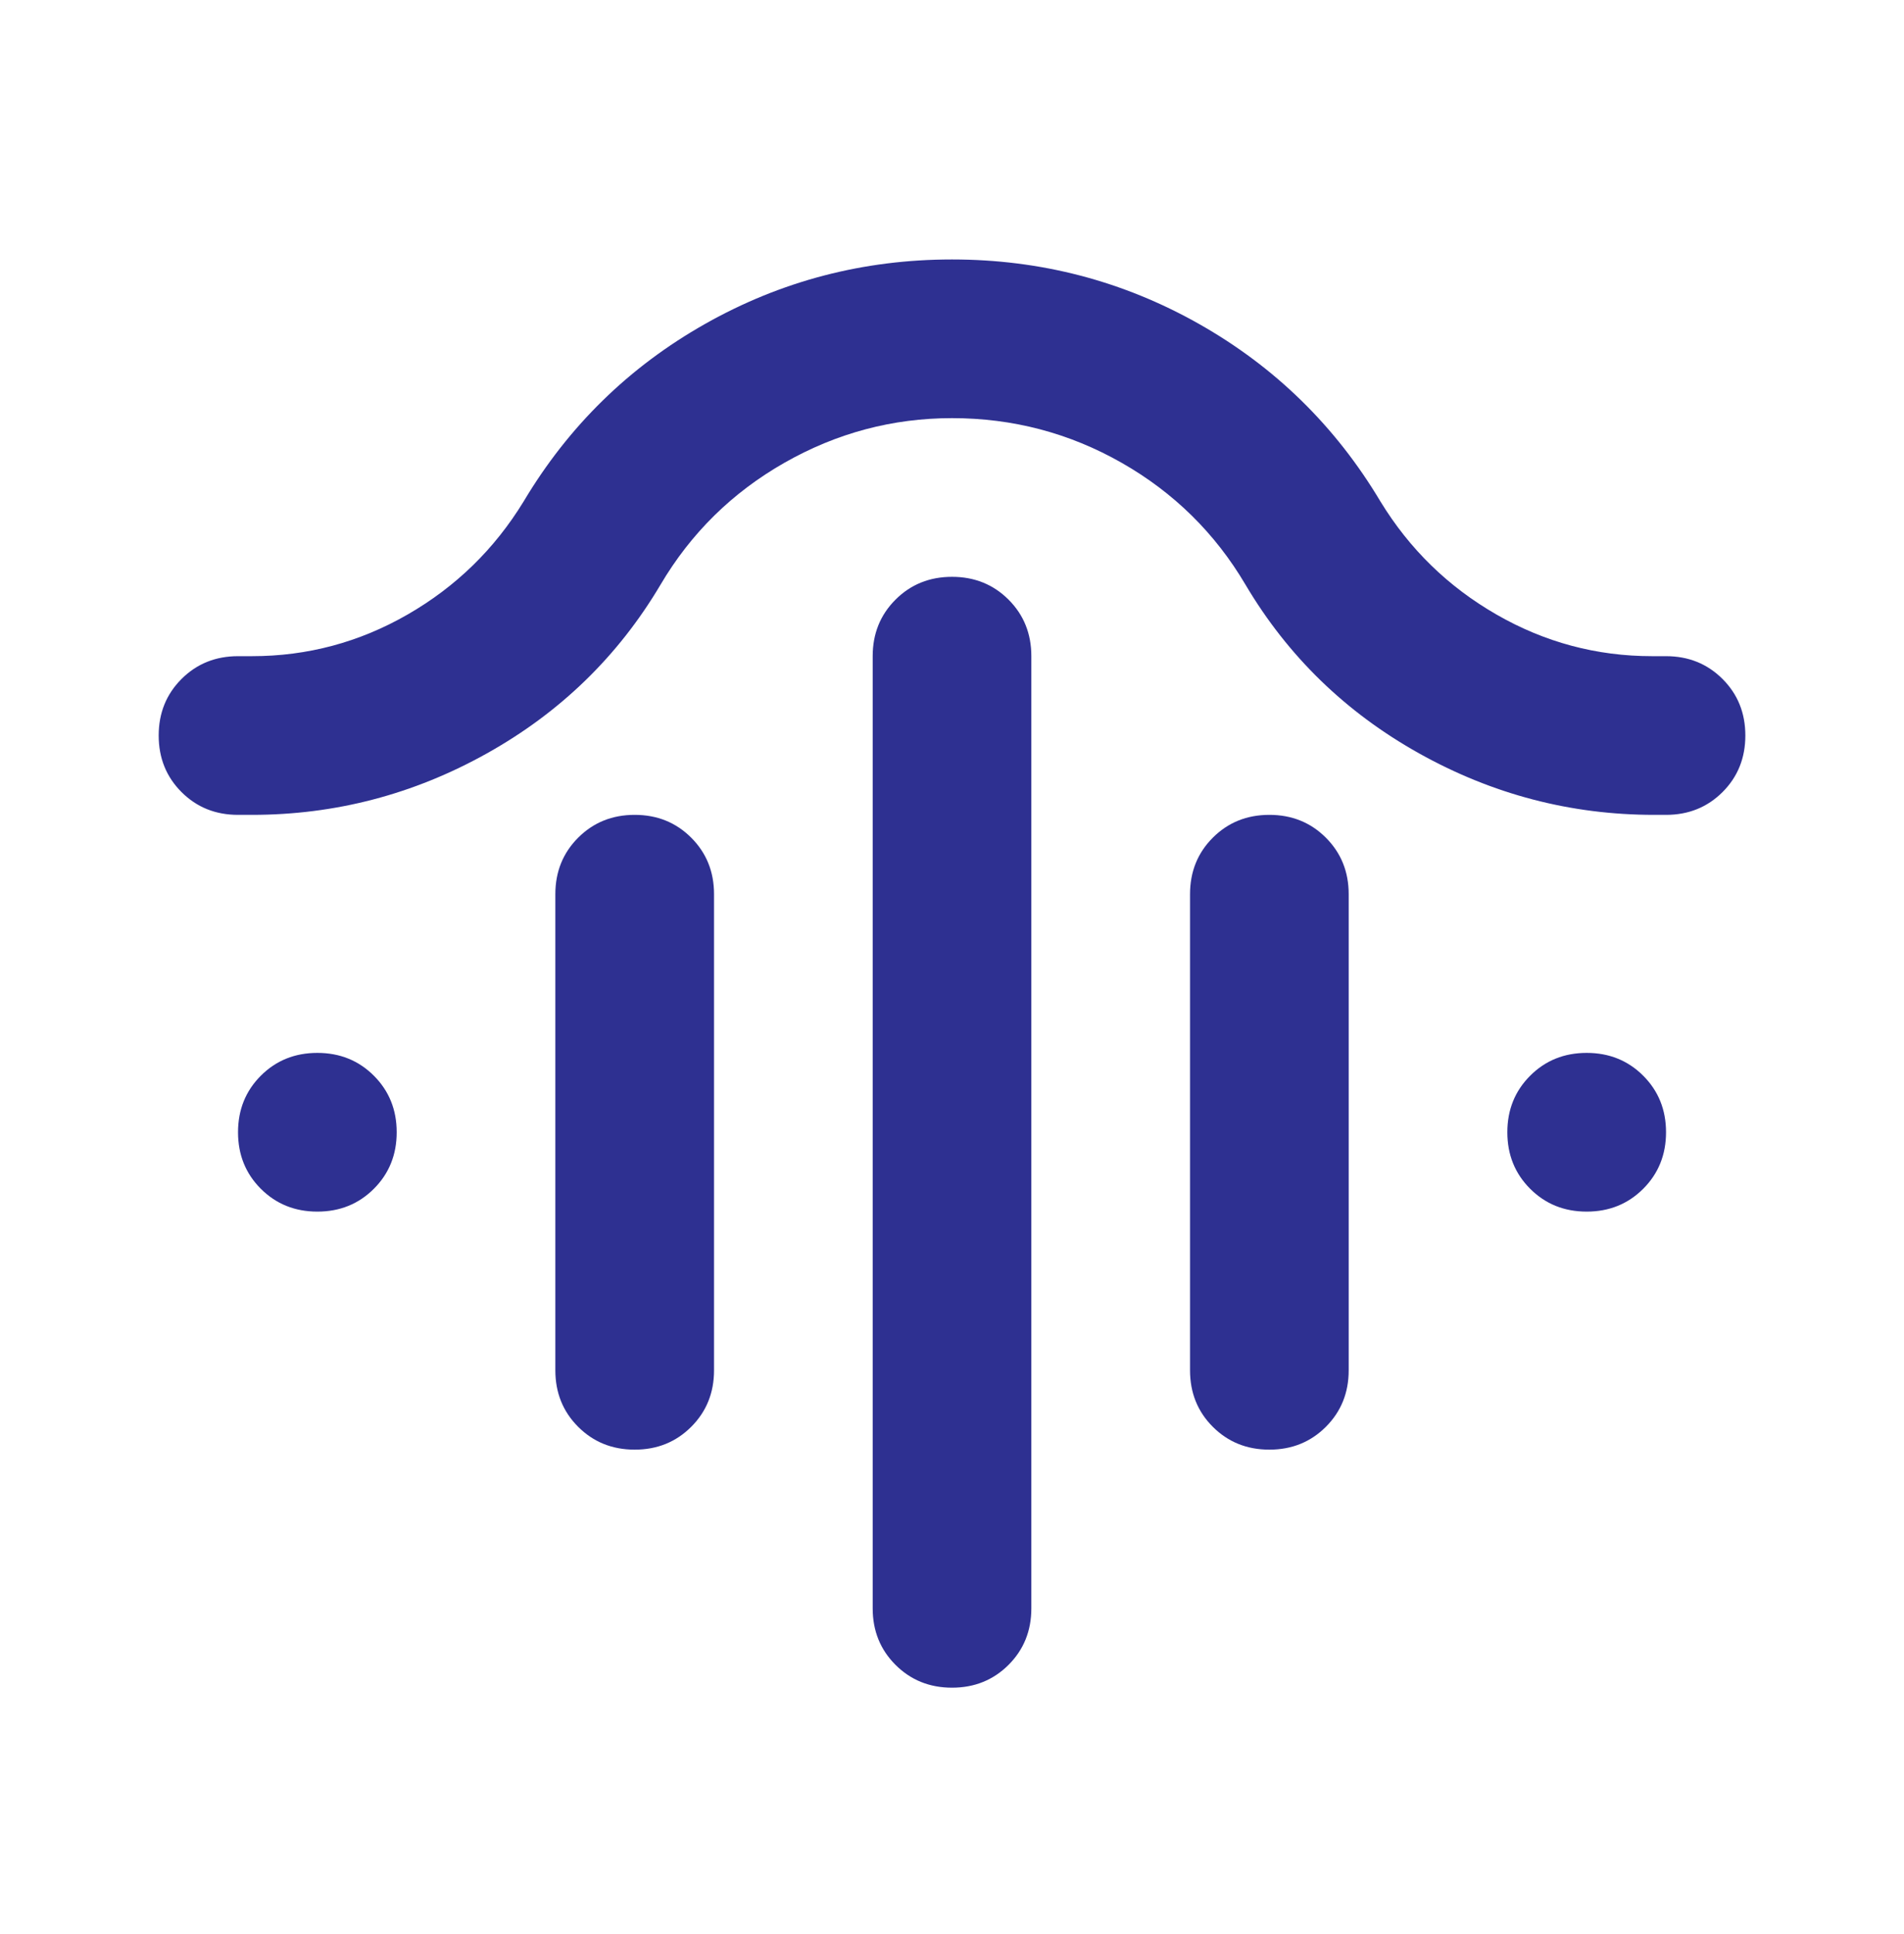 <svg xmlns="http://www.w3.org/2000/svg" fill="none" viewBox="0 0 64 65" height="65" width="64">
<mask height="65" width="64" y="0" x="0" maskUnits="userSpaceOnUse" style="mask-type:alpha" id="mask0_1604_20676">
<rect fill="#D9D9D9" height="64" width="64" y="0.72"></rect>
</mask>
<g mask="url(#mask0_1604_20676)">
<path fill="#2E3091" d="M32.001 19.386C32.756 19.386 33.389 19.642 33.901 20.153C34.412 20.664 34.667 21.297 34.667 22.053V54.053C34.667 54.809 34.412 55.442 33.901 55.953C33.389 56.464 32.756 56.72 32.001 56.72C31.245 56.72 30.612 56.464 30.101 55.953C29.59 55.442 29.334 54.809 29.334 54.053V22.053C29.334 21.297 29.59 20.664 30.101 20.153C30.612 19.642 31.245 19.386 32.001 19.386ZM21.334 27.386C22.09 27.386 22.723 27.642 23.234 28.153C23.745 28.664 24.001 29.297 24.001 30.053V46.053C24.001 46.809 23.745 47.442 23.234 47.953C22.723 48.464 22.09 48.72 21.334 48.72C20.578 48.72 19.945 48.464 19.434 47.953C18.923 47.442 18.667 46.809 18.667 46.053V30.053C18.667 29.297 18.923 28.664 19.434 28.153C19.945 27.642 20.578 27.386 21.334 27.386ZM42.667 27.386C43.423 27.386 44.056 27.642 44.567 28.153C45.078 28.664 45.334 29.297 45.334 30.053V46.053C45.334 46.809 45.078 47.442 44.567 47.953C44.056 48.464 43.423 48.72 42.667 48.72C41.912 48.72 41.278 48.464 40.767 47.953C40.256 47.442 40.001 46.809 40.001 46.053V30.053C40.001 29.297 40.256 28.664 40.767 28.153C41.278 27.642 41.912 27.386 42.667 27.386ZM32.001 14.053C30.001 14.053 28.123 14.553 26.367 15.553C24.612 16.553 23.223 17.92 22.201 19.653C20.778 22.053 18.834 23.942 16.367 25.32C13.901 26.698 11.267 27.386 8.467 27.386H8.001C7.245 27.386 6.612 27.131 6.101 26.62C5.59 26.109 5.334 25.475 5.334 24.72C5.334 23.964 5.59 23.331 6.101 22.82C6.612 22.309 7.245 22.053 8.001 22.053H8.467C10.334 22.053 12.078 21.586 13.701 20.653C15.323 19.72 16.623 18.453 17.601 16.853C19.112 14.32 21.145 12.331 23.701 10.886C26.256 9.442 29.023 8.72 32.001 8.72C34.978 8.72 37.745 9.442 40.301 10.886C42.856 12.331 44.889 14.32 46.401 16.853C47.378 18.453 48.678 19.72 50.301 20.653C51.923 21.586 53.667 22.053 55.534 22.053H56.001C56.756 22.053 57.389 22.309 57.901 22.82C58.412 23.331 58.667 23.964 58.667 24.72C58.667 25.475 58.412 26.109 57.901 26.62C57.389 27.131 56.756 27.386 56.001 27.386H55.601C52.801 27.386 50.167 26.698 47.701 25.32C45.234 23.942 43.289 22.053 41.867 19.653C40.845 17.92 39.456 16.553 37.701 15.553C35.945 14.553 34.045 14.053 32.001 14.053ZM10.667 40.72C9.912 40.72 9.278 40.464 8.767 39.953C8.256 39.442 8.001 38.809 8.001 38.053C8.001 37.297 8.256 36.664 8.767 36.153C9.278 35.642 9.912 35.386 10.667 35.386C11.423 35.386 12.056 35.642 12.567 36.153C13.078 36.664 13.334 37.297 13.334 38.053C13.334 38.809 13.078 39.442 12.567 39.953C12.056 40.464 11.423 40.72 10.667 40.72ZM53.334 40.72C52.578 40.72 51.945 40.464 51.434 39.953C50.923 39.442 50.667 38.809 50.667 38.053C50.667 37.297 50.923 36.664 51.434 36.153C51.945 35.642 52.578 35.386 53.334 35.386C54.09 35.386 54.723 35.642 55.234 36.153C55.745 36.664 56.001 37.297 56.001 38.053C56.001 38.809 55.745 39.442 55.234 39.953C54.723 40.464 54.09 40.72 53.334 40.72Z"></path>
</g>
</svg>
